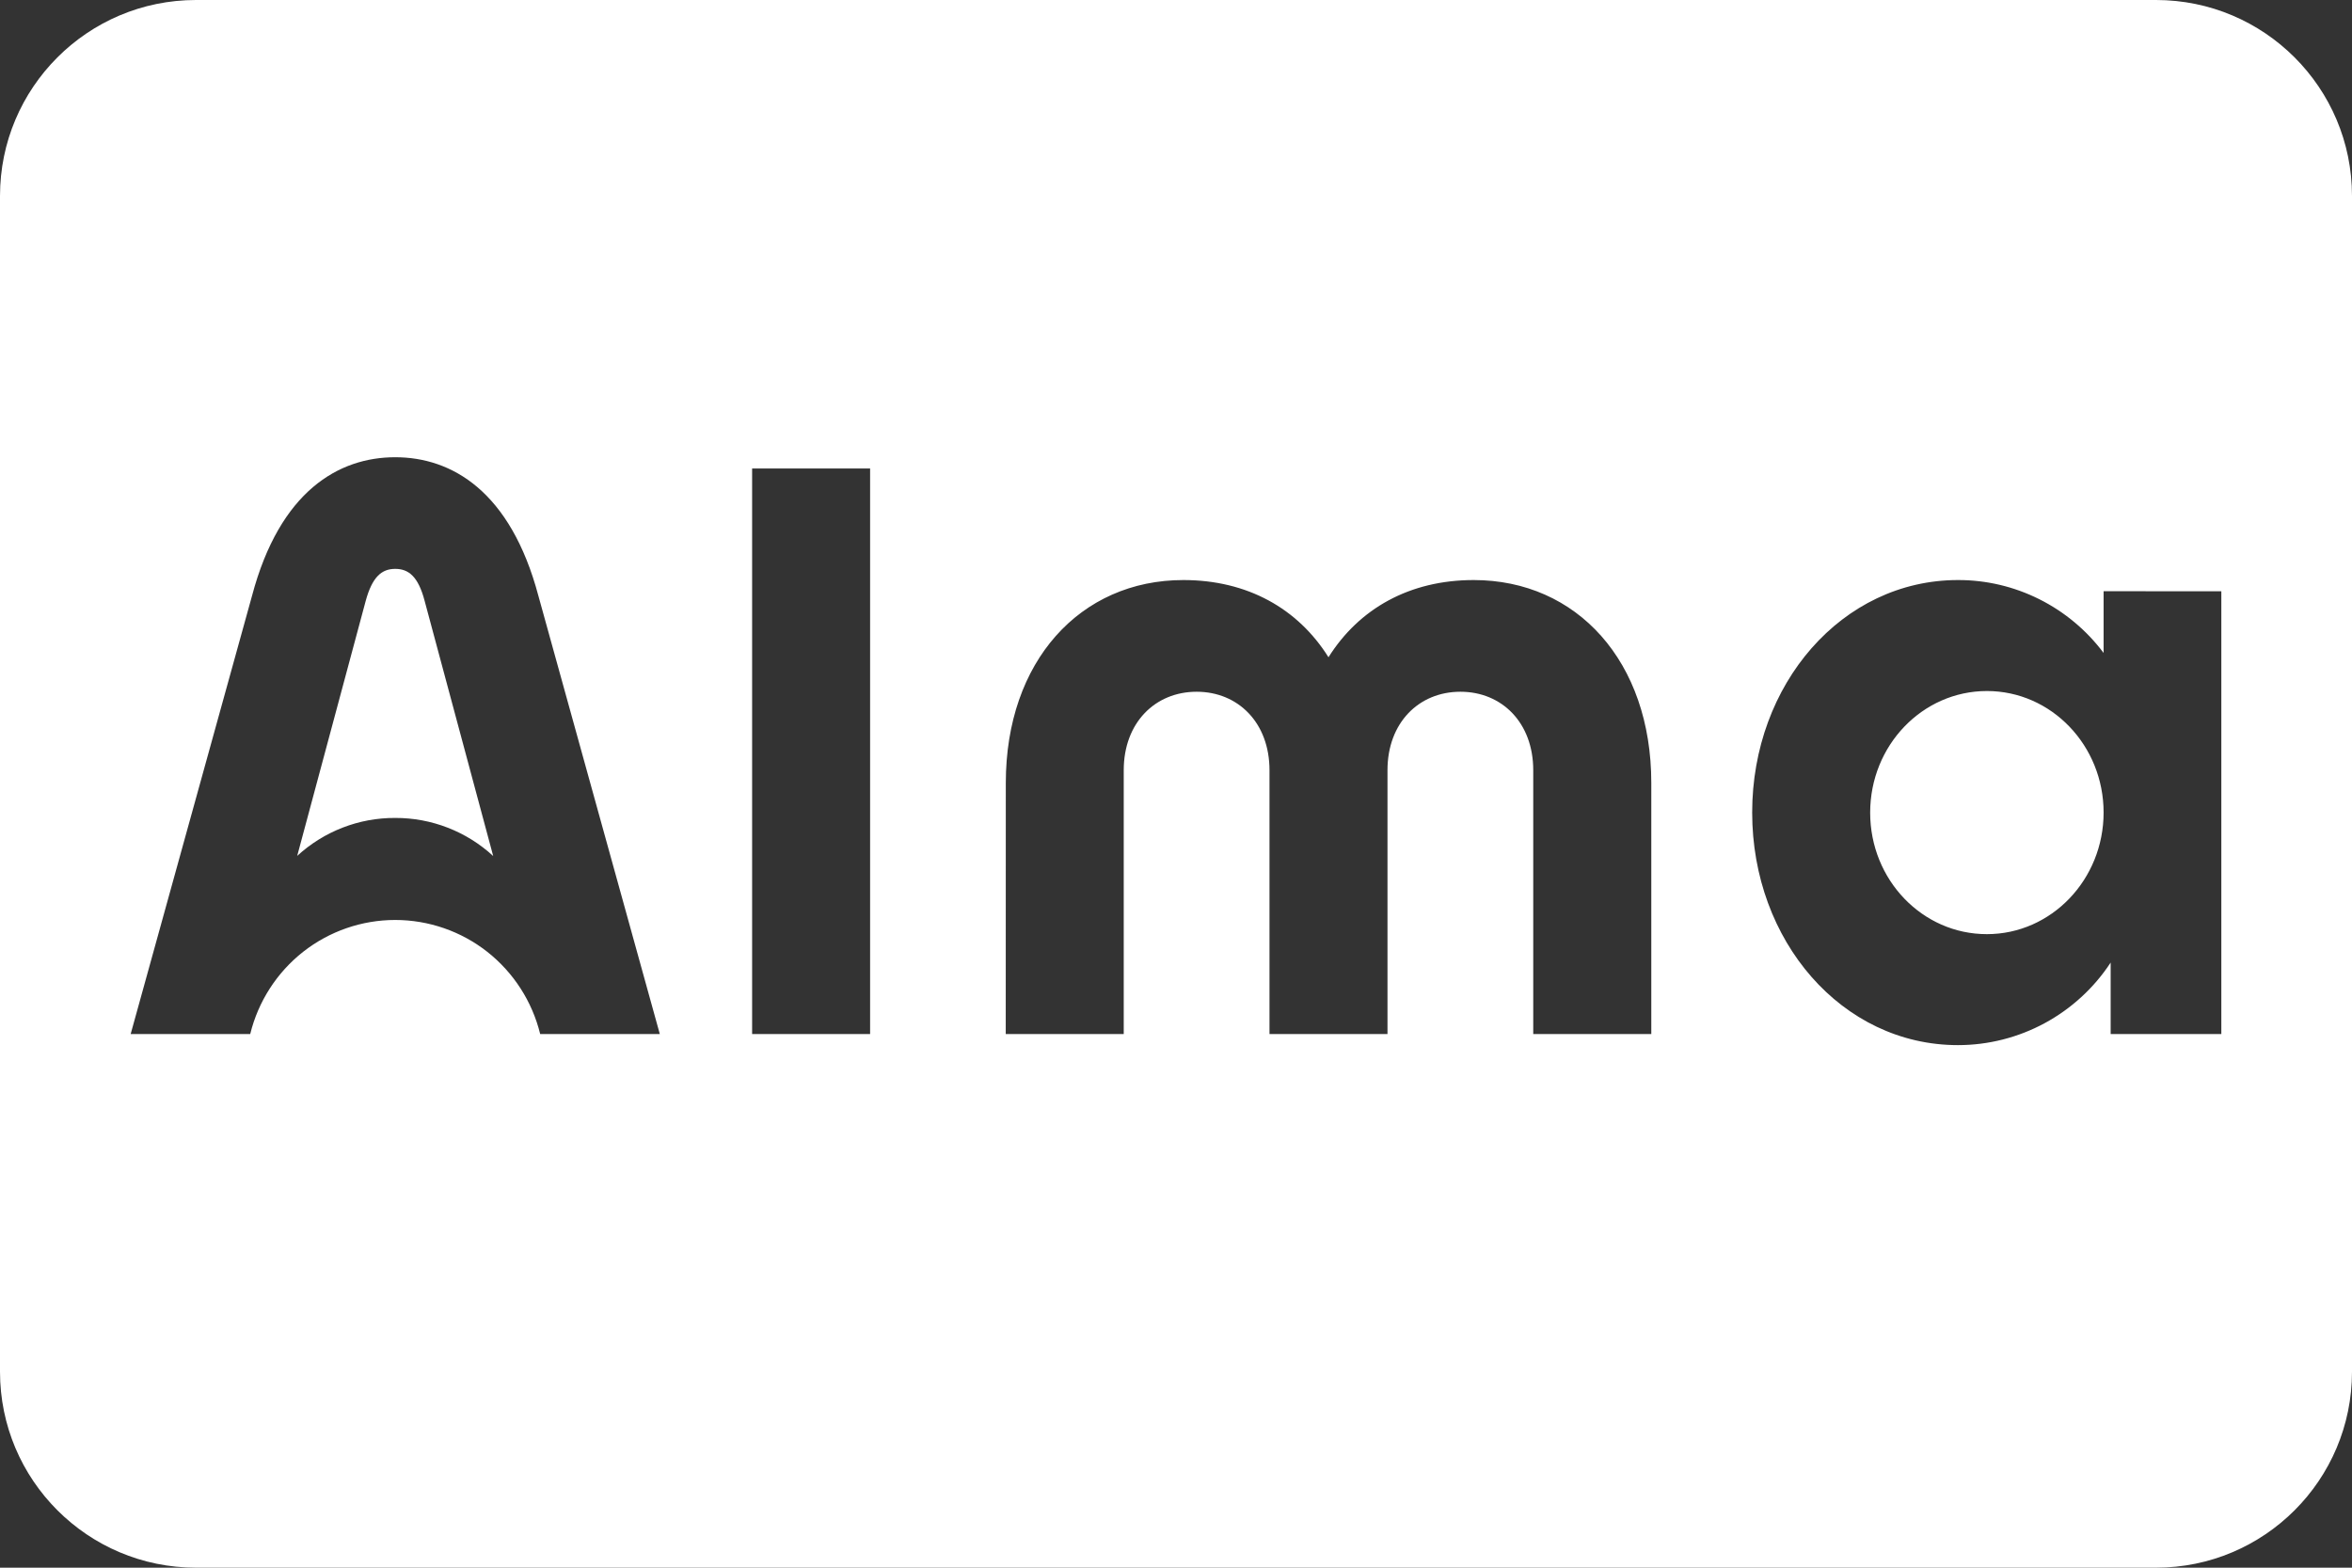 <?xml version="1.0" encoding="UTF-8"?>
<svg width="36px" height="24px" viewBox="0 0 36 24" version="1.1" xmlns="http://www.w3.org/2000/svg" xmlns:xlink="http://www.w3.org/1999/xlink">
    <rect x="0" y="0" width="36" height="24" fill="#333333" stroke="none"/>
    <title>Shape</title>
    <g id="Page-1" stroke="none" stroke-width="1" fill="none" fill-rule="evenodd">
        <path d="M33,0 C34.657,0 36,1.343 36,3 L36,21 C36,22.657 34.657,24 33,24 L3,24 C1.343,24 0,22.657 0,21 L0,3 C0,1.343 1.343,0 3,0 L33,0 Z M29.969,8.88 C28.195,8.88 26.819,10.474 26.819,12.439 C26.819,14.404 28.193,16 29.969,16 C30.433,16 30.889,15.884 31.296,15.664 C31.704,15.443 32.051,15.125 32.306,14.736 L32.306,15.83 L34,15.83 L34,9.052 L32.198,9.051 L32.198,9.996 C31.938,9.649 31.602,9.368 31.215,9.174 C30.828,8.98 30.402,8.879 29.969,8.88 Z M13.318,7.172 L11.512,7.172 L11.512,15.83 L13.318,15.83 L13.318,7.172 Z M22.556,8.88 C21.576,8.88 20.802,9.317 20.334,10.062 C19.867,9.317 19.093,8.88 18.113,8.88 C16.534,8.88 15.395,10.123 15.395,11.986 L15.394,15.83 L17.2,15.83 L17.2,11.791 C17.2,11.065 17.68,10.59 18.316,10.59 C18.951,10.59 19.431,11.065 19.431,11.791 L19.431,15.83 L21.237,15.83 L21.237,11.791 C21.237,11.065 21.717,10.59 22.353,10.59 C22.989,10.59 23.468,11.065 23.468,11.791 L23.468,15.83 L25.275,15.83 L25.275,11.986 C25.275,10.127 24.137,8.88 22.556,8.88 Z M6.049,7 C5.187,7 4.284,7.514 3.857,9.123 L2,15.83 L3.83,15.83 C3.952,15.332 4.237,14.889 4.639,14.572 C5.042,14.256 5.538,14.084 6.049,14.084 C6.56,14.084 7.057,14.256 7.459,14.572 C7.861,14.889 8.146,15.332 8.268,15.83 L10.099,15.83 L8.241,9.123 C7.813,7.514 6.91,7 6.049,7 Z M30.412,10.579 C31.399,10.579 32.198,11.413 32.198,12.439 C32.198,13.466 31.398,14.301 30.412,14.301 C29.425,14.302 28.625,13.47 28.625,12.441 C28.625,11.412 29.425,10.579 30.412,10.579 Z M6.049,8.709 C6.252,8.709 6.401,8.822 6.5,9.201 L7.549,13.105 C7.14,12.728 6.604,12.52 6.049,12.522 C5.494,12.519 4.958,12.727 4.549,13.103 L5.597,9.201 C5.698,8.828 5.845,8.709 6.049,8.709 Z" id="Shape" fill="#FFFFFF"></path>
    </g>
</svg>